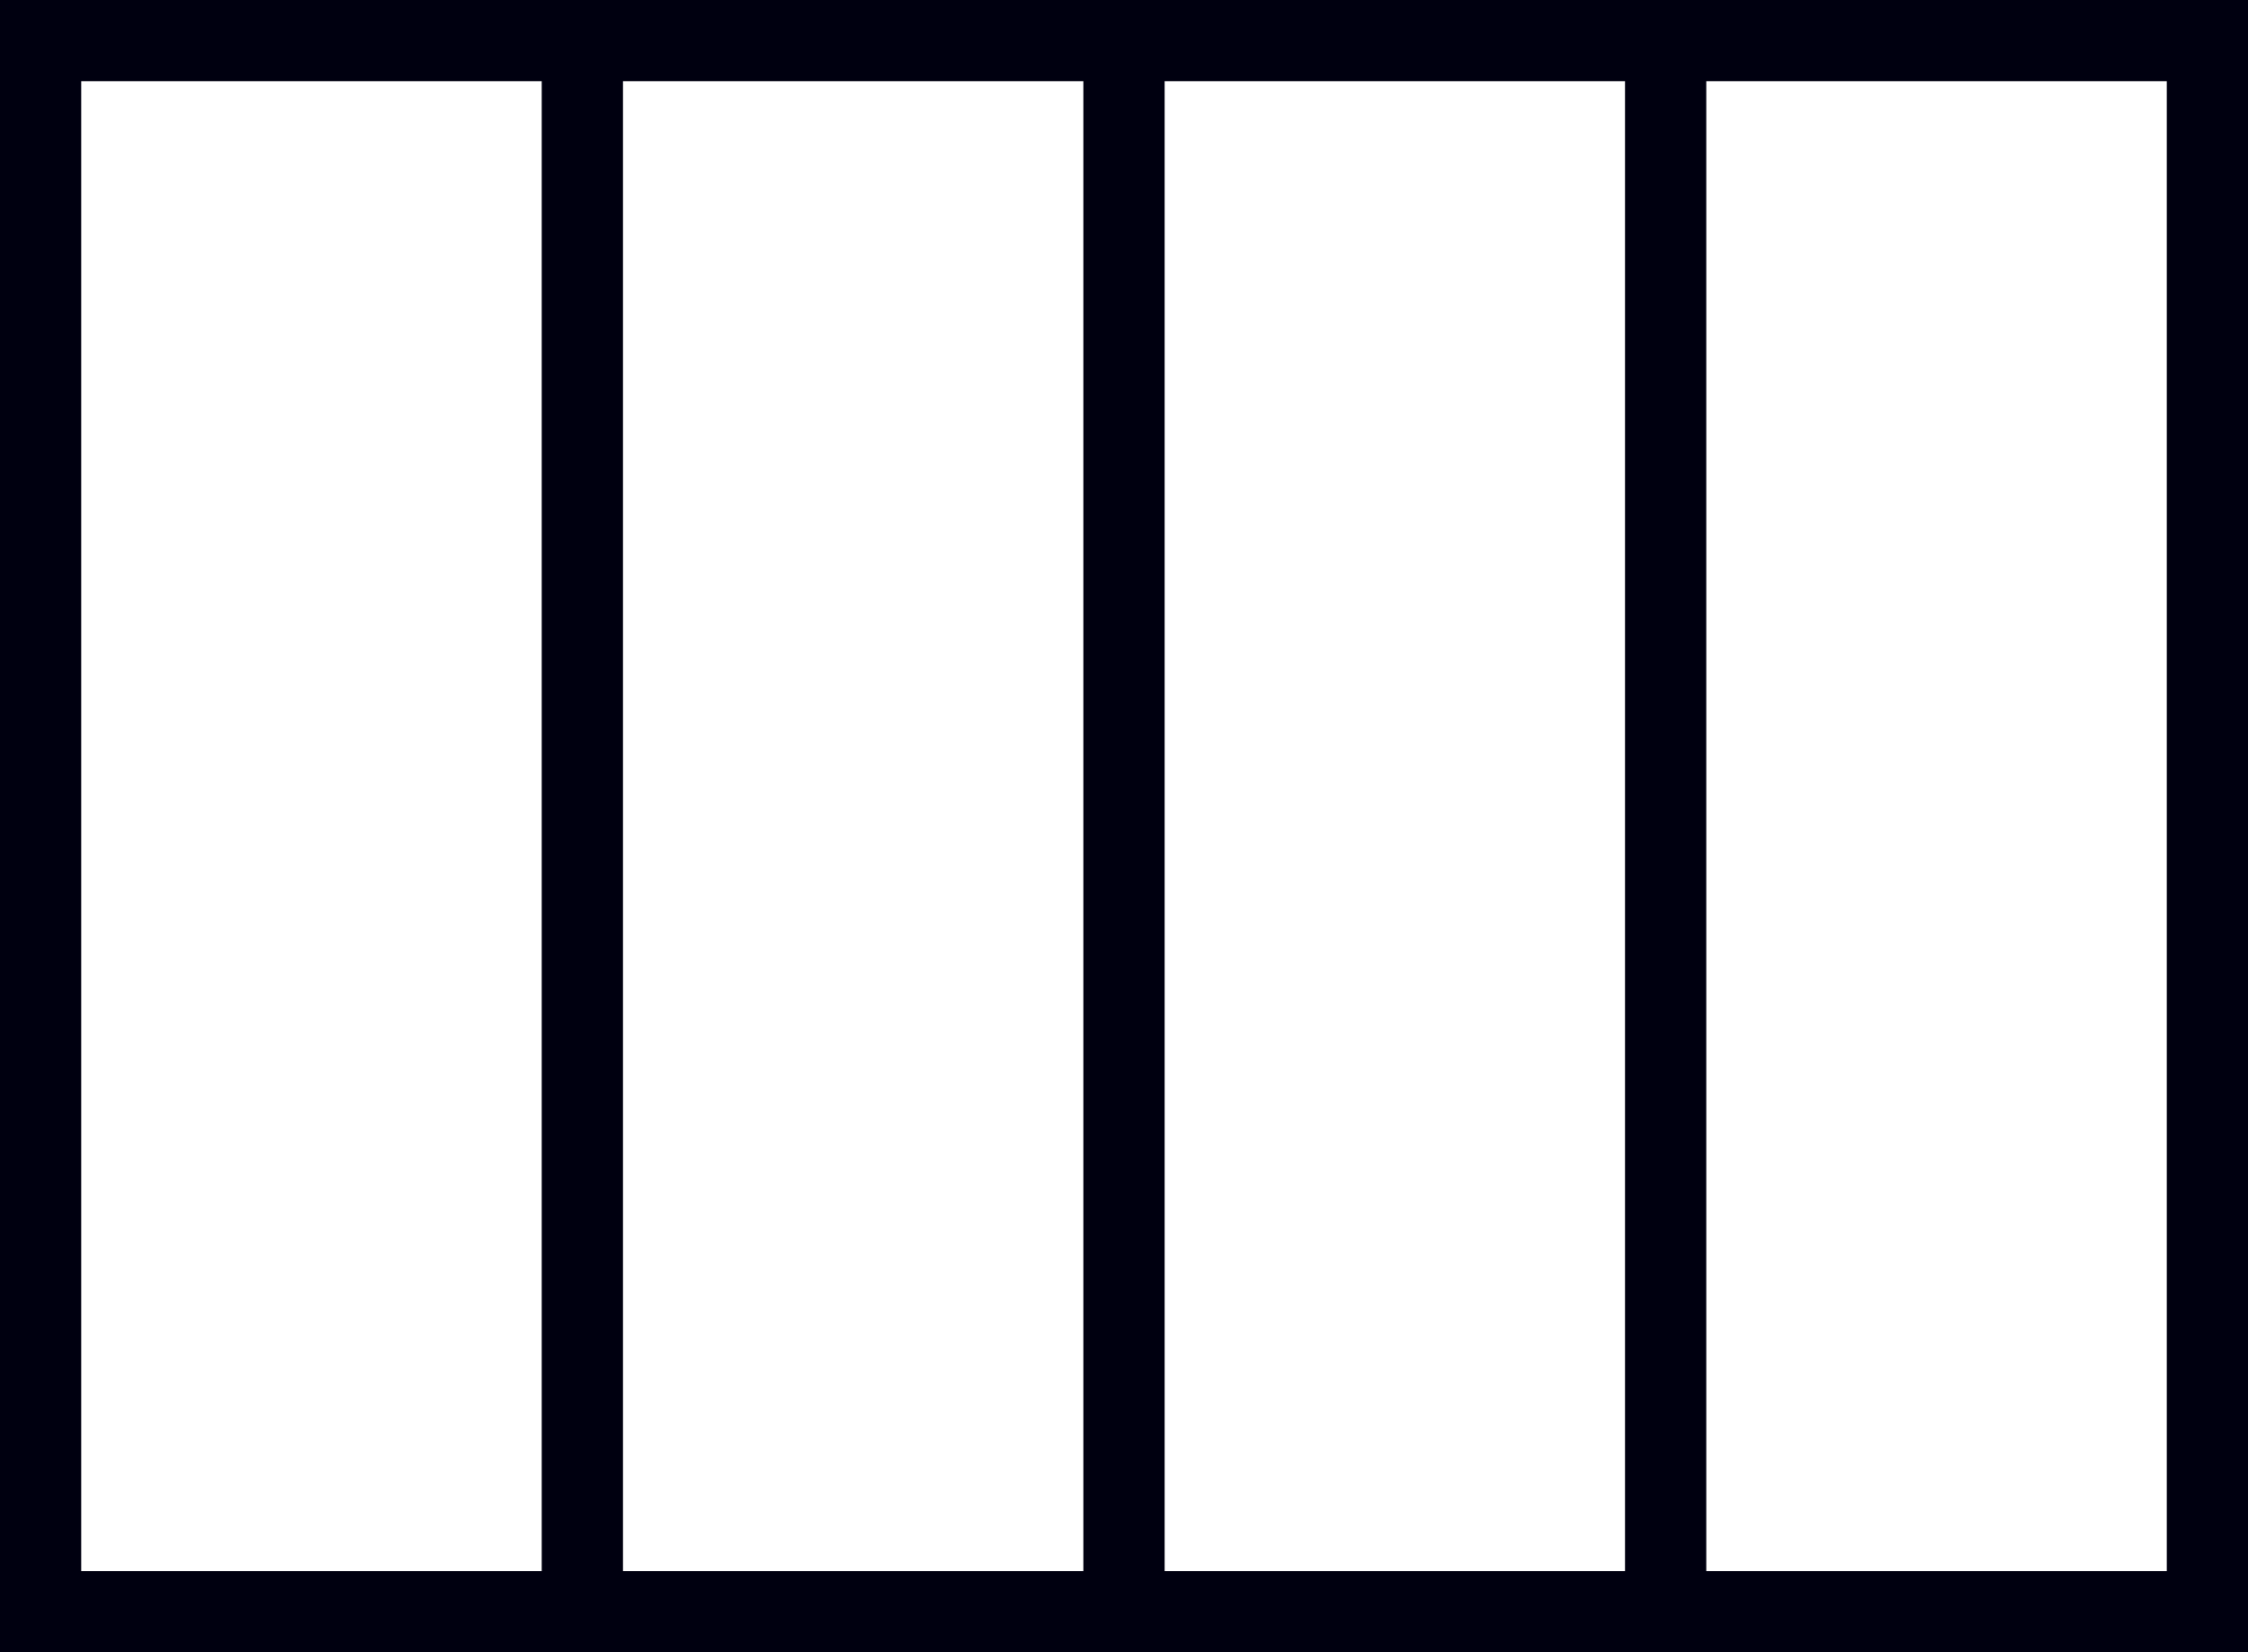 <svg xmlns="http://www.w3.org/2000/svg" width="83" height="61" viewBox="0 0 83 61">
<defs>
    <style>
      .cls-1 {
        fill: #000010;
        fill-rule: evenodd;
      }
    </style>
  </defs>
  <path class="cls-1" d="M1200,533v61h83V533h-83Zm60,3v55h-17V536h17Zm-20,0v55h-17V536h17Zm-37,0h17v55h-17V536Zm77,55h-17V536h17v55Z" transform="translate(-1200 -533)"/>
</svg>
